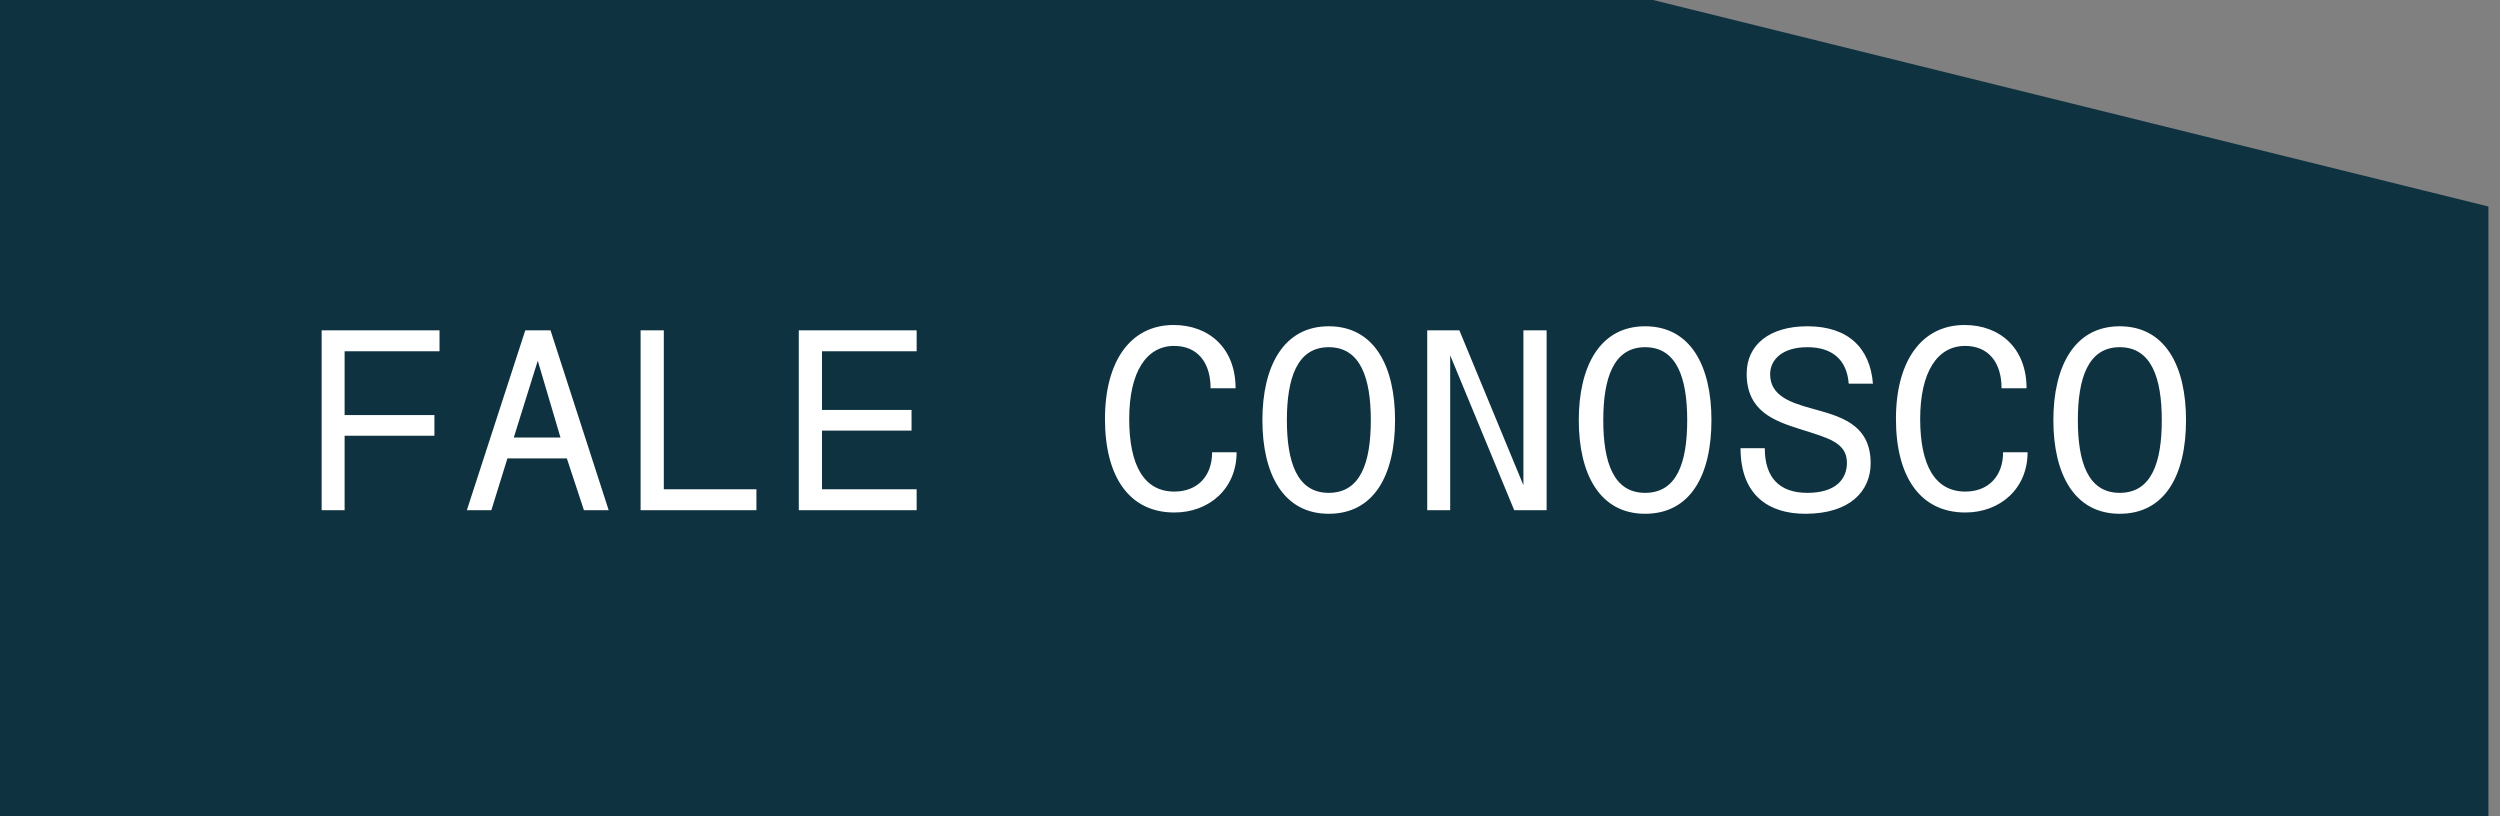 <svg width="196" height="64" viewBox="0 0 196 64" fill="none" xmlns="http://www.w3.org/2000/svg">
<rect x="0" y="0" width="196" height="64" fill="#808080" stroke="none"/>
<path d="M0 0V63.98H195.09V16.19L129.598 0H0Z" fill="#0E3240"/>
<path d="M25.218 40V25.9H34.458V27.54H27.018V32.54H34.058V34.16H27.018V40H25.218ZM36.601 40L41.181 25.9H43.161L47.721 40H45.781L44.441 35.94H39.781L38.521 40H36.601ZM40.281 34.3H43.941L42.161 28.28L40.281 34.3ZM50.223 40V25.9H52.043V38.36H59.303V40H50.223ZM62.625 40V25.9H71.865V27.54H64.445V32.14H71.465V33.76H64.445V38.36H71.865V40H62.625ZM96.95 35.46C96.95 38.32 94.79 40.18 92.07 40.18C88.55 40.18 86.63 37.4 86.63 32.84C86.63 28.32 88.63 25.48 92.01 25.48C94.77 25.48 96.87 27.28 96.87 30.44H94.91C94.91 28.4 93.87 27.12 92.05 27.12C89.87 27.12 88.53 29.18 88.53 32.84C88.53 36.48 89.69 38.54 92.07 38.54C93.85 38.54 95.03 37.36 95.03 35.46H96.95ZM104.172 40.28C100.612 40.28 98.972 37.16 98.972 32.94C98.972 28.74 100.612 25.58 104.172 25.58C107.732 25.58 109.372 28.68 109.372 32.94C109.372 37.24 107.732 40.28 104.172 40.28ZM104.172 38.64C106.672 38.64 107.472 36.26 107.472 32.94C107.472 29.66 106.672 27.22 104.172 27.22C101.672 27.22 100.892 29.7 100.892 32.94C100.892 36.2 101.672 38.64 104.172 38.64ZM111.895 40V25.9H114.415L119.435 38.04V25.9H121.255V40H118.715L113.695 27.86V40H111.895ZM128.977 40.28C125.417 40.28 123.777 37.16 123.777 32.94C123.777 28.74 125.417 25.58 128.977 25.58C132.537 25.58 134.177 28.68 134.177 32.94C134.177 37.24 132.537 40.28 128.977 40.28ZM128.977 38.64C131.477 38.64 132.277 36.26 132.277 32.94C132.277 29.66 131.477 27.22 128.977 27.22C126.477 27.22 125.697 29.7 125.697 32.94C125.697 36.2 126.477 38.64 128.977 38.64ZM141.539 40.28C138.679 40.28 136.459 38.84 136.459 35.14H138.359C138.359 37.5 139.559 38.64 141.699 38.64C143.859 38.64 144.799 37.62 144.799 36.28C144.799 34.66 143.239 34.32 141.119 33.64C139.099 33 136.939 32.24 136.939 29.3C136.939 27.04 138.719 25.58 141.699 25.58C144.939 25.58 146.619 27.32 146.839 30.08H144.939C144.799 28.18 143.619 27.22 141.699 27.22C139.779 27.22 138.779 28.16 138.779 29.34C138.779 31.02 140.359 31.56 142.019 32.02C144.159 32.62 146.659 33.18 146.659 36.32C146.659 38.5 145.039 40.28 141.539 40.28ZM158.962 35.46C158.962 38.32 156.802 40.18 154.082 40.18C150.562 40.18 148.642 37.4 148.642 32.84C148.642 28.32 150.642 25.48 154.022 25.48C156.782 25.48 158.882 27.28 158.882 30.44H156.922C156.922 28.4 155.882 27.12 154.062 27.12C151.882 27.12 150.542 29.18 150.542 32.84C150.542 36.48 151.702 38.54 154.082 38.54C155.862 38.54 157.042 37.36 157.042 35.46H158.962ZM166.184 40.28C162.624 40.28 160.984 37.16 160.984 32.94C160.984 28.74 162.624 25.58 166.184 25.58C169.744 25.58 171.384 28.68 171.384 32.94C171.384 37.24 169.744 40.28 166.184 40.28ZM166.184 38.64C168.684 38.64 169.484 36.26 169.484 32.94C169.484 29.66 168.684 27.22 166.184 27.22C163.684 27.22 162.904 29.7 162.904 32.94C162.904 36.2 163.684 38.64 166.184 38.64Z" fill="white"/>
</svg>
